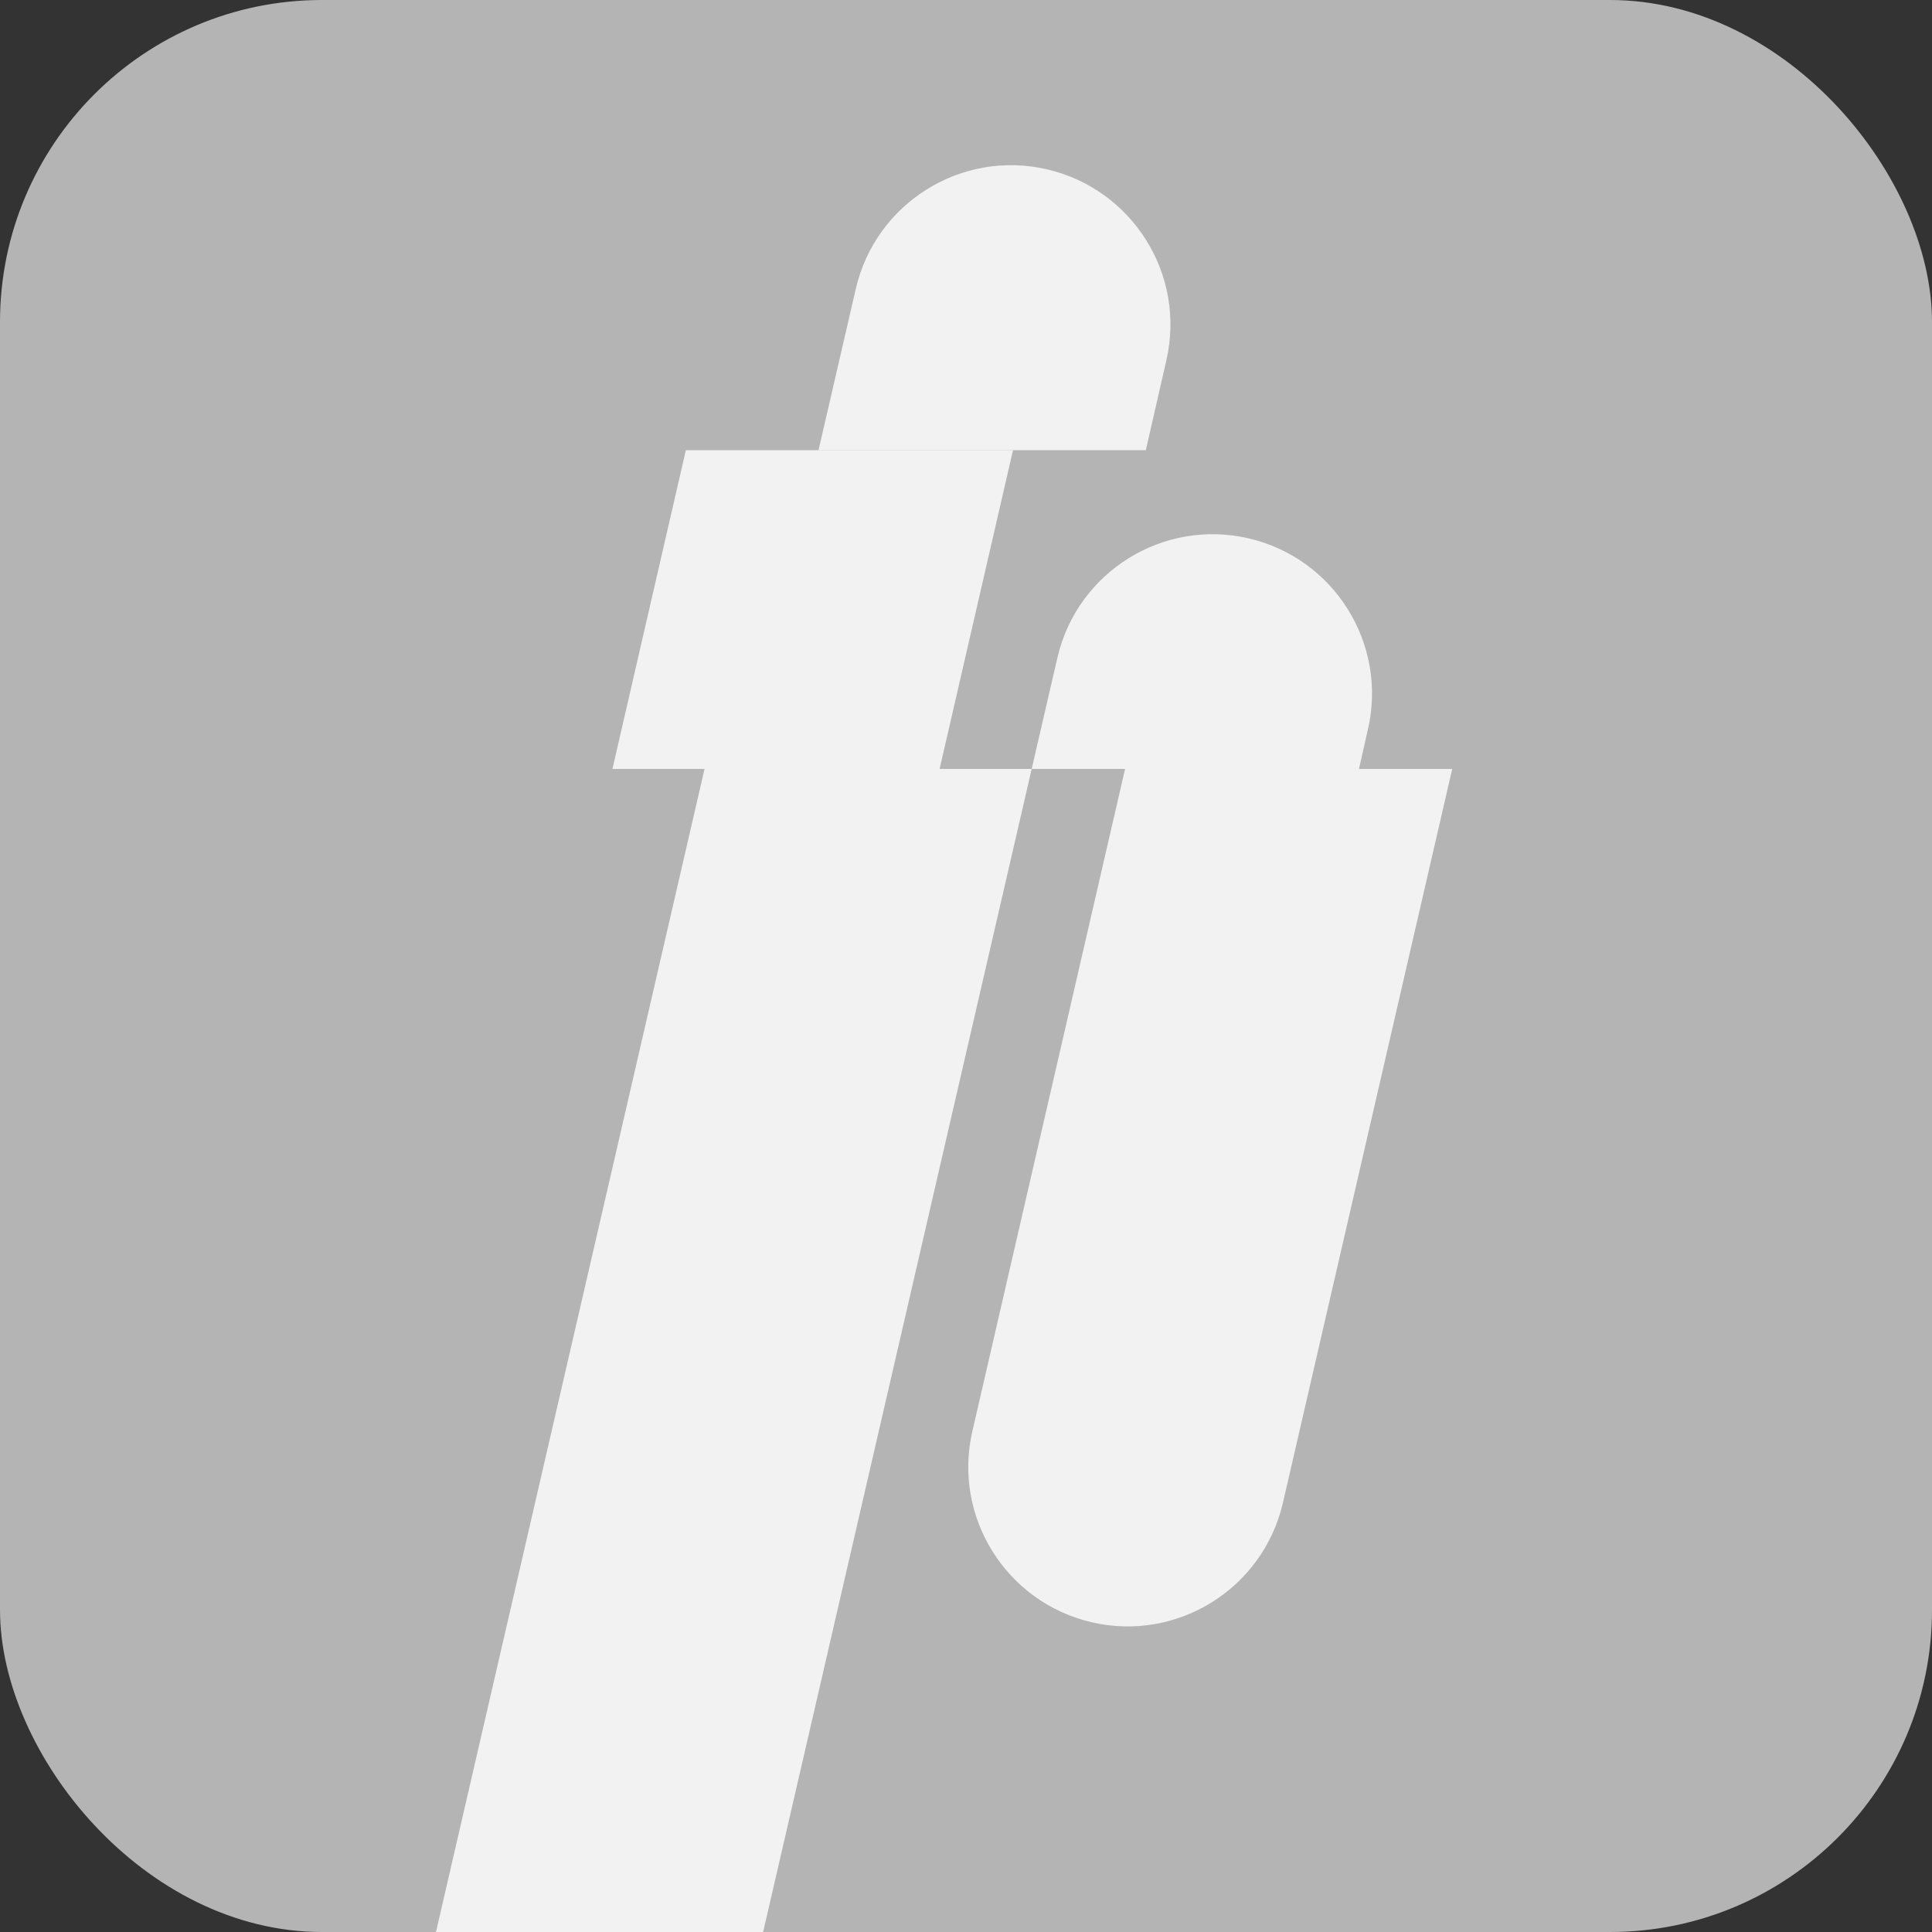<?xml version="1.0" encoding="UTF-8"?>
<svg id="_Слой_1" data-name="Слой 1" xmlns="http://www.w3.org/2000/svg" xmlns:xlink="http://www.w3.org/1999/xlink" viewBox="0 0 30 30">
  <rect x="0" y="0" width="30" height="30" fill="#333333" stroke="none"/>
  <defs>
    <style>
      .cls-1 {
        fill: #b4b4b4;
      }

      .cls-2 {
        clip-path: url(#clippath);
      }

      .cls-3 {
        fill: none;
      }

      .cls-4 {
        fill: #f2f2f2;
      }
    </style>
    <clipPath id="clippath">
      <rect class="cls-3" width="30" height="30"/>
    </clipPath>
  </defs>
  <rect class="cls-1" width="30" height="30" rx="5" ry="5"/>
  <g class="cls-2">
    <g>
      <path class="cls-4" d="M6.77,30L10.94,11.94h5.08l-4.17,18.06H6.77Z"/>
      <path class="cls-4" d="M9.51,11.94l1.14-4.95h5.08l-1.14,4.95h-5.08Z"/>
      <path class="cls-4" d="M22.55,11.94l-2.63,11.4c-.31,1.33-1.64,2.16-2.97,1.85-1.33-.31-2.16-1.64-1.85-2.97l2.37-10.28h5.08Z"/>
      <path class="cls-4" d="M21.1,11.94h-5.08l.4-1.73c.31-1.33,1.64-2.16,2.97-1.85,1.33,.31,2.16,1.64,1.85,2.97l-.14,.62Z"/>
      <path class="cls-4" d="M17.79,6.99h-5.08l.58-2.51c.31-1.33,1.64-2.16,2.97-1.85,1.33,.31,2.16,1.64,1.85,2.97l-.32,1.4Z"/>
    </g>
  </g>
</svg>